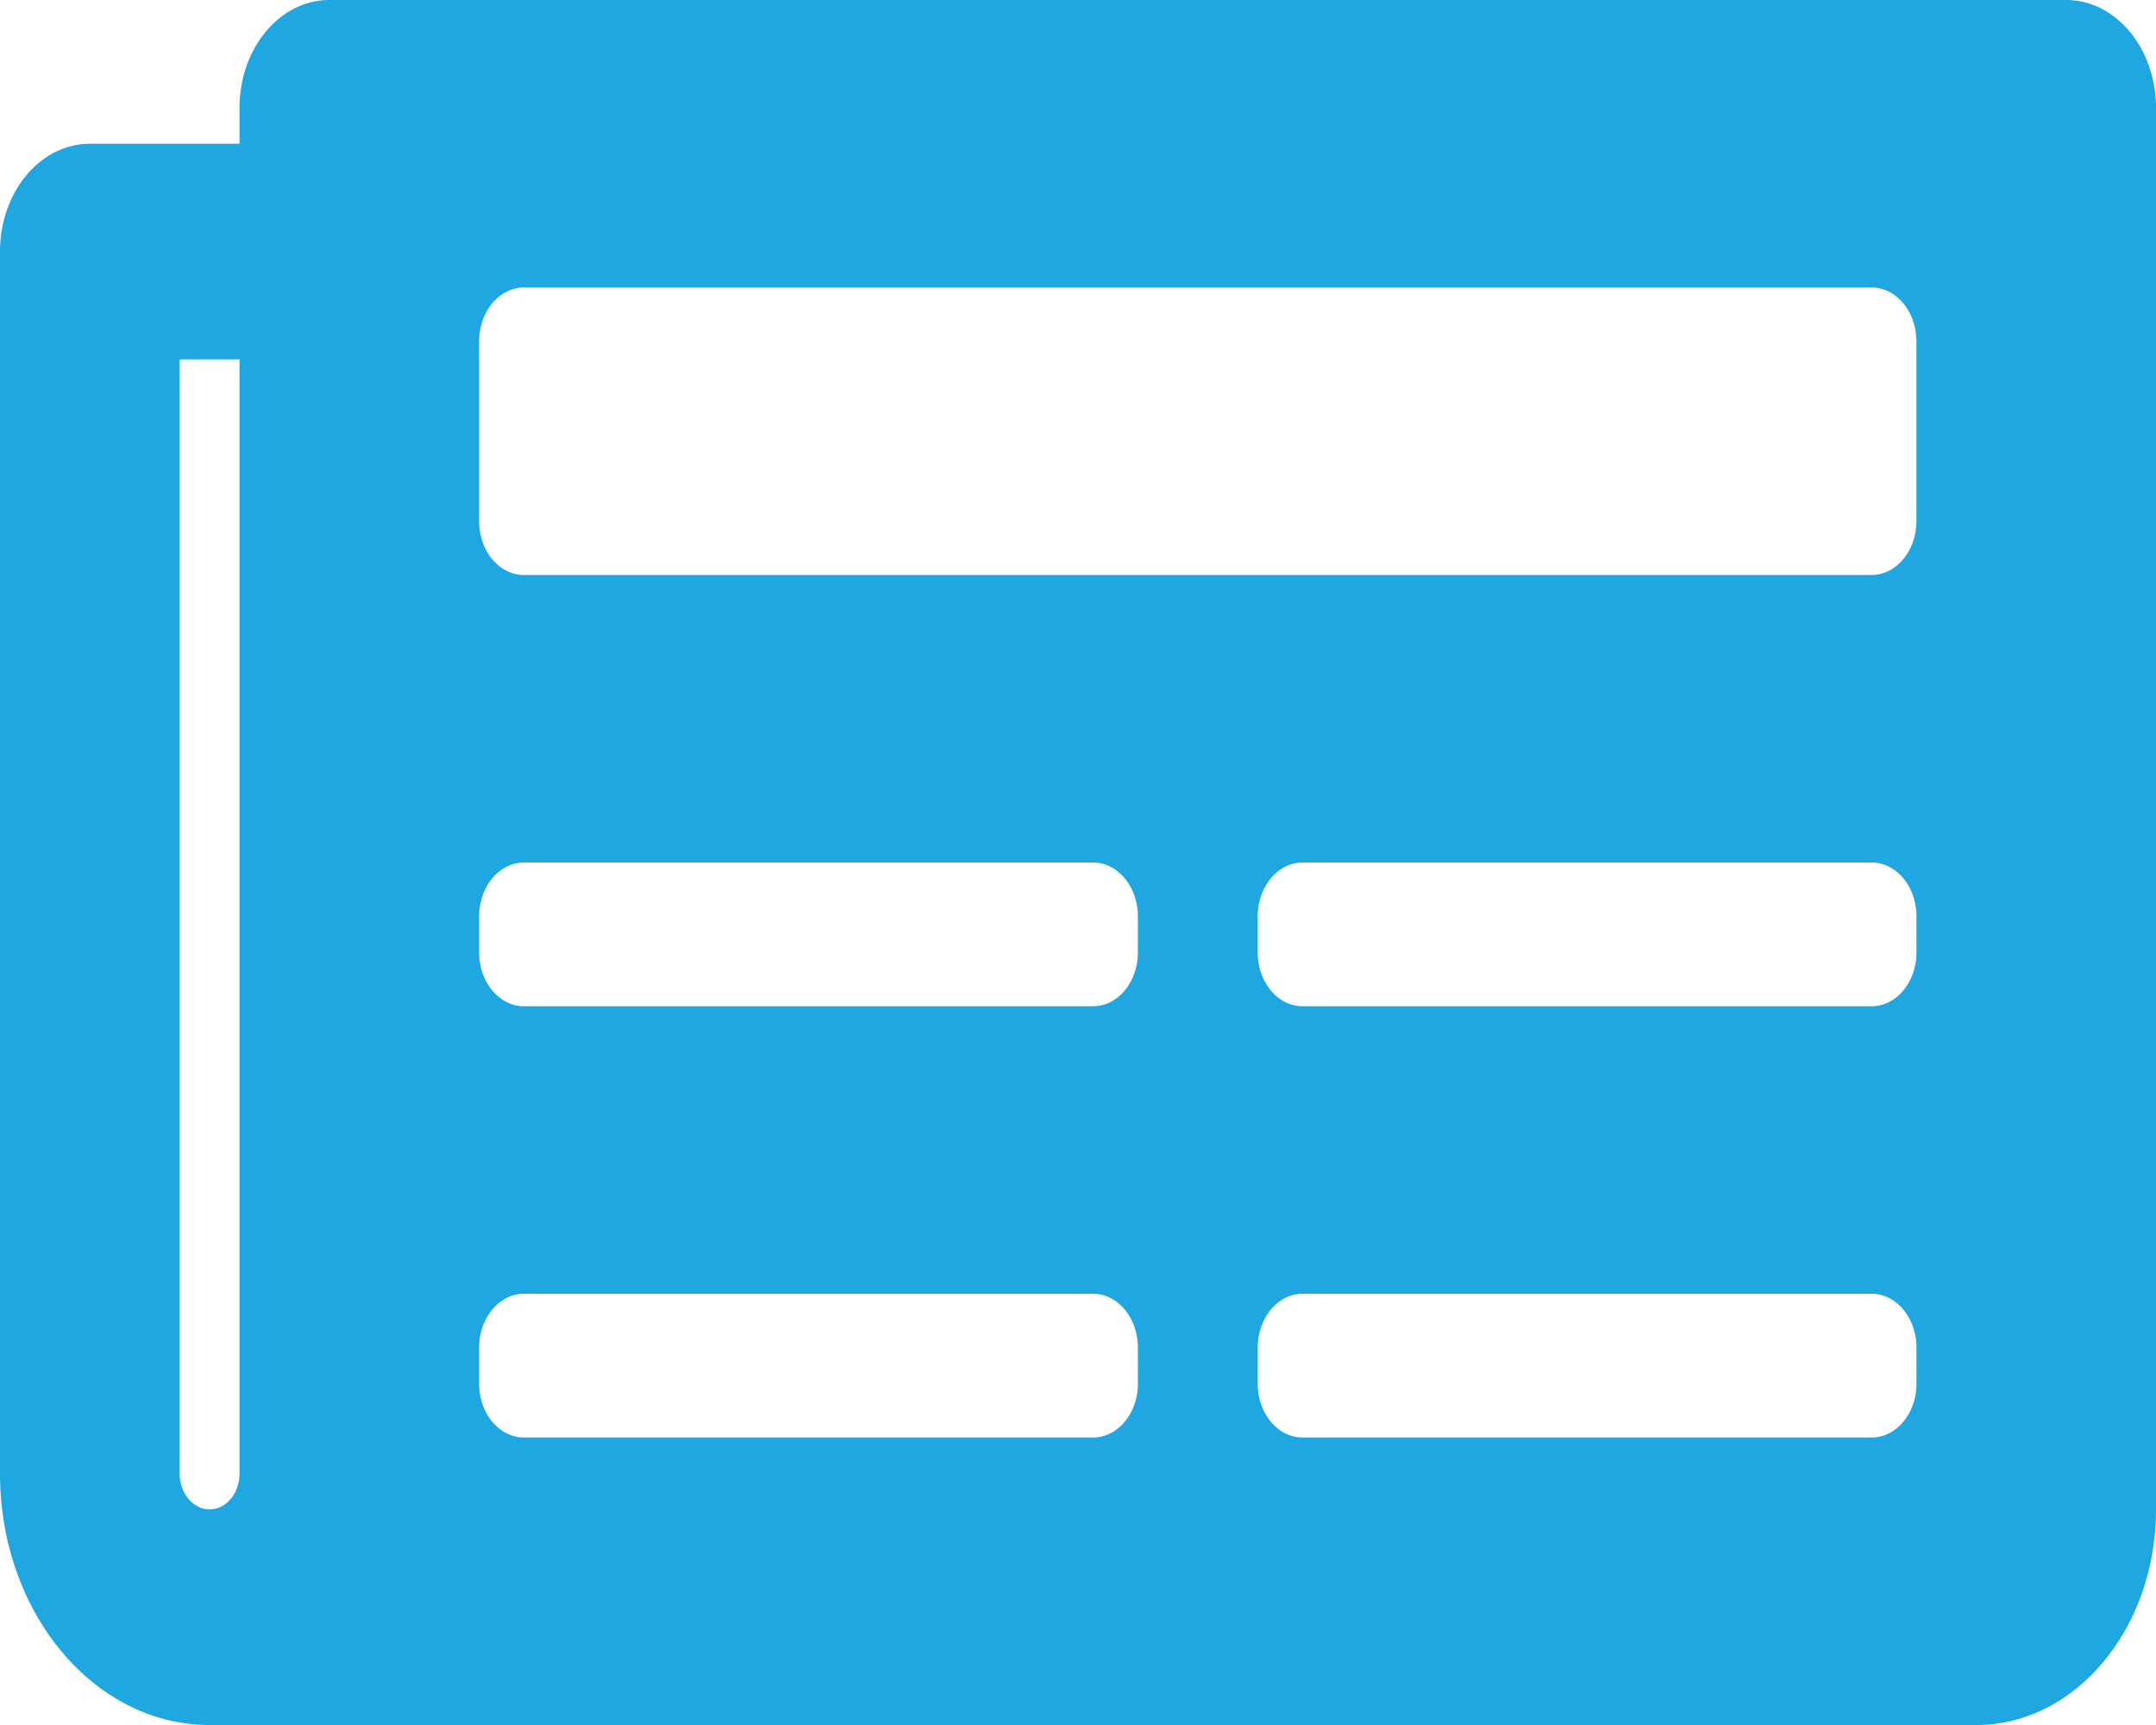 <?xml version="1.0" encoding="UTF-8" standalone="no"?>
<svg
   xmlns:dc="http://purl.org/dc/elements/1.1/"
   xmlns:cc="http://creativecommons.org/ns#"
   xmlns:rdf="http://www.w3.org/1999/02/22-rdf-syntax-ns#"
   xmlns:svg="http://www.w3.org/2000/svg"
   xmlns="http://www.w3.org/2000/svg"
   xmlns:sodipodi="http://sodipodi.sourceforge.net/DTD/sodipodi-0.dtd"
   xmlns:inkscape="http://www.inkscape.org/namespaces/inkscape"
   viewBox="0 0 40 32"
   version="1.1"
   id="svg835"
   sodipodi:docname="newspaper.svg"
   width="40"
   height="32"
   inkscape:version="1.0.2 (e86c8708, 2021-01-15)">
  <defs
     id="defs839" />
  <sodipodi:namedview
     pagecolor="#000000"
     bordercolor="#666666"
     borderopacity="1"
     objecttolerance="10"
     gridtolerance="10"
     guidetolerance="10"
     inkscape:pageopacity="1"
     inkscape:pageshadow="2"
     inkscape:window-width="1920"
     inkscape:window-height="987"
     id="namedview837"
     showgrid="false"
     fit-margin-top="0"
     fit-margin-left="0"
     fit-margin-right="0"
     fit-margin-bottom="0"
     inkscape:zoom="1.1597222"
     inkscape:cx="223.32934"
     inkscape:cy="176.47904"
     inkscape:window-x="0"
     inkscape:window-y="23"
     inkscape:window-maximized="1"
     inkscape:current-layer="svg835"
     inkscape:document-rotation="0"
     inkscape:pagecheckerboard="true" />
  <!-- Font Awesome Free 5.15.3 by @fontawesome - https://fontawesome.com License - https://fontawesome.com/license/free (Icons: CC BY 4.0, Fonts: SIL OFL 1.1, Code: MIT License) -->
  <path
     d="M 38.333,0 H 6.111 C 5.191,0 4.444,0.895 4.444,2 V 2.667 H 1.667 C 0.746,2.667 0,3.562 0,4.667 V 27.333 C 0,29.911 1.741,32 3.889,32 H 36.667 C 38.508,32 40,30.209 40,28 V 2 C 40,0.895 39.254,0 38.333,0 Z M 3.889,28 A 0.556,0.667 0 0 1 3.333,27.333 V 6.667 H 4.444 V 27.333 A 0.556,0.667 0 0 1 3.889,28 Z M 20.278,26.667 H 9.722 c -0.46,0 -0.833,-0.448 -0.833,-1 V 25 c 0,-0.552 0.373,-1 0.833,-1 H 20.278 c 0.46,0 0.833,0.448 0.833,1 v 0.667 c 0,0.552 -0.373,1 -0.833,1 z m 14.444,0 H 24.167 c -0.46,0 -0.833,-0.448 -0.833,-1 V 25 c 0,-0.552 0.373,-1 0.833,-1 h 10.556 c 0.46,0 0.833,0.448 0.833,1 v 0.667 c 0,0.552 -0.373,1 -0.833,1 z m -14.444,-8 H 9.722 c -0.46,0 -0.833,-0.448 -0.833,-1 V 17 c 0,-0.552 0.373,-1 0.833,-1 H 20.278 c 0.46,0 0.833,0.448 0.833,1 v 0.667 c 0,0.552 -0.373,1 -0.833,1 z m 14.444,0 H 24.167 c -0.46,0 -0.833,-0.448 -0.833,-1 V 17 c 0,-0.552 0.373,-1 0.833,-1 h 10.556 c 0.46,0 0.833,0.448 0.833,1 v 0.667 c 0,0.552 -0.373,1 -0.833,1 z m 0,-8 H 9.722 c -0.46,0 -0.833,-0.448 -0.833,-1 V 6.333 c 0,-0.552 0.373,-1 0.833,-1 H 34.722 c 0.46,0 0.833,0.448 0.833,1 v 3.333 c 0,0.552 -0.373,1 -0.833,1 z"
     id="path833"
     style="stroke-width:0.076;fill:#1ea7e1;fill-opacity:1" />
</svg>
